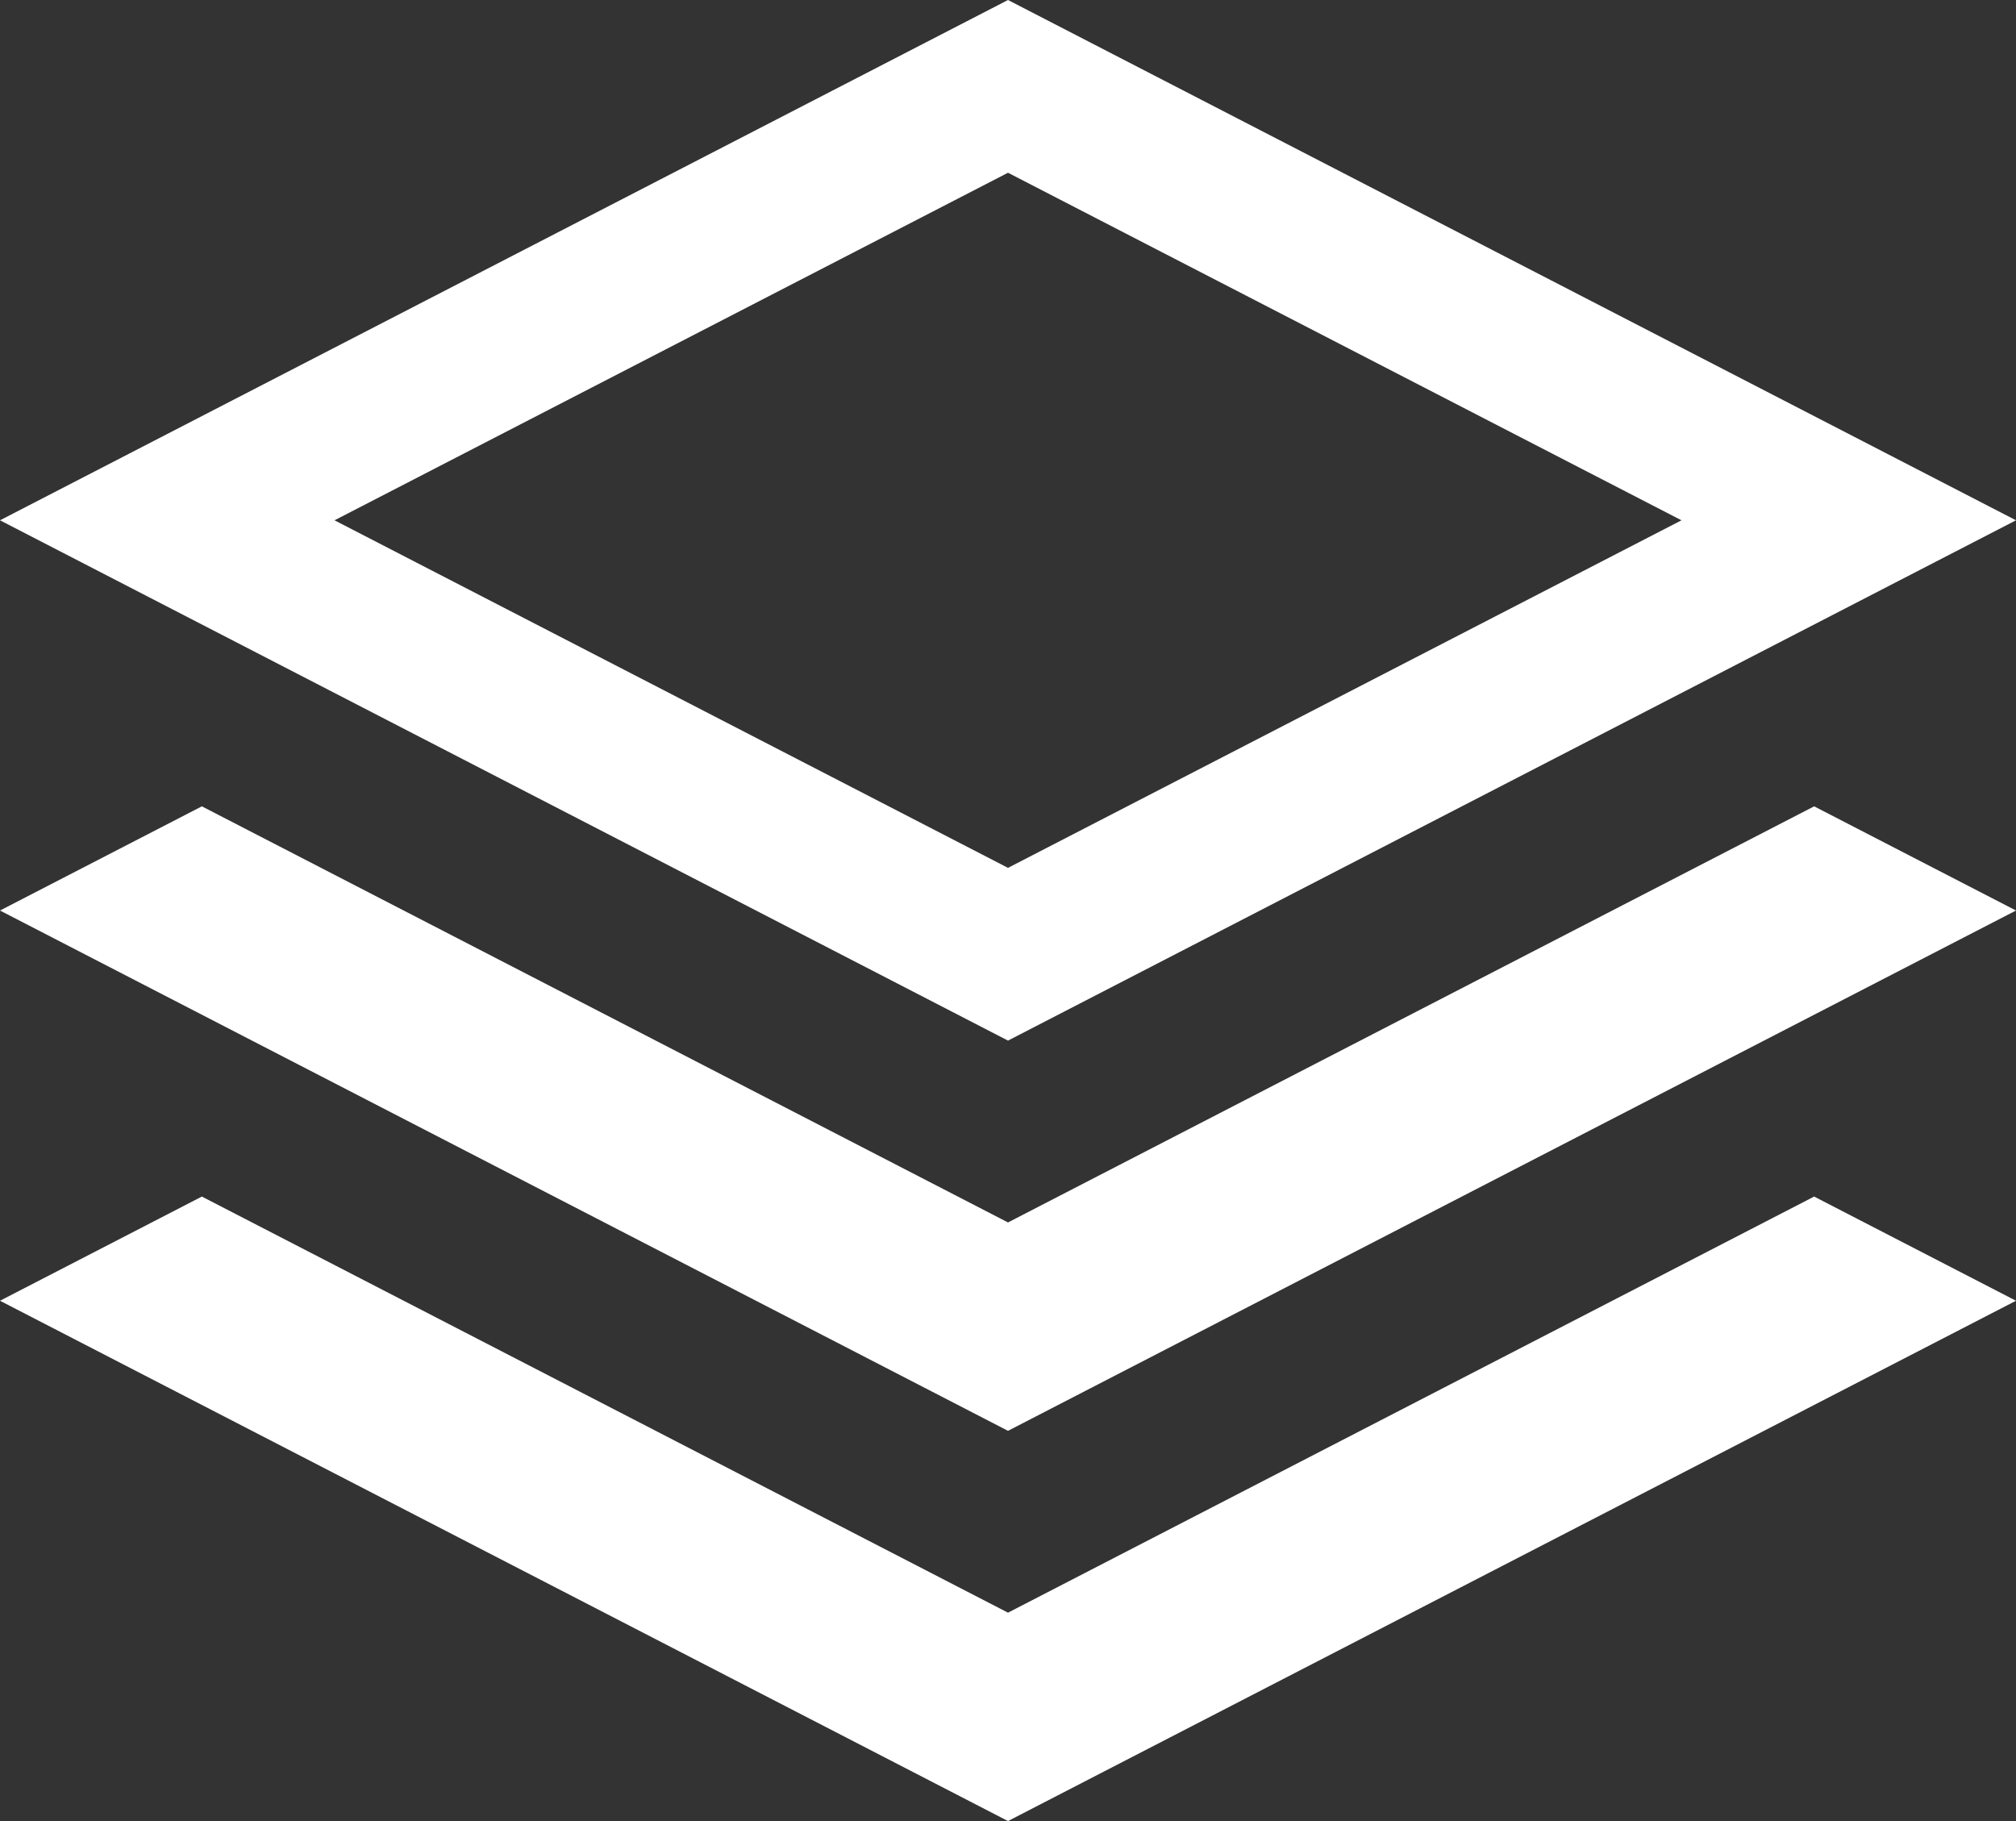 <svg xmlns="http://www.w3.org/2000/svg" width="31" height="28" viewBox="0 0 31 28" fill="none"><rect x="0" y="0" width="31" height="28" fill="#333333" stroke="none"/><path d="M31 8L15.5 0L0 8L15.5 16L31 8ZM15.5 2.656L25.856 8L15.5 13.344L5.144 8L15.5 2.656ZM27.896 12.398L31 14L15.5 22L0 14L3.104 12.398L15.5 18.796L27.896 12.398ZM27.896 18.398L31 20L15.5 28L0 20L3.104 18.398L15.5 24.796L27.896 18.398Z" fill="white"></path></svg>